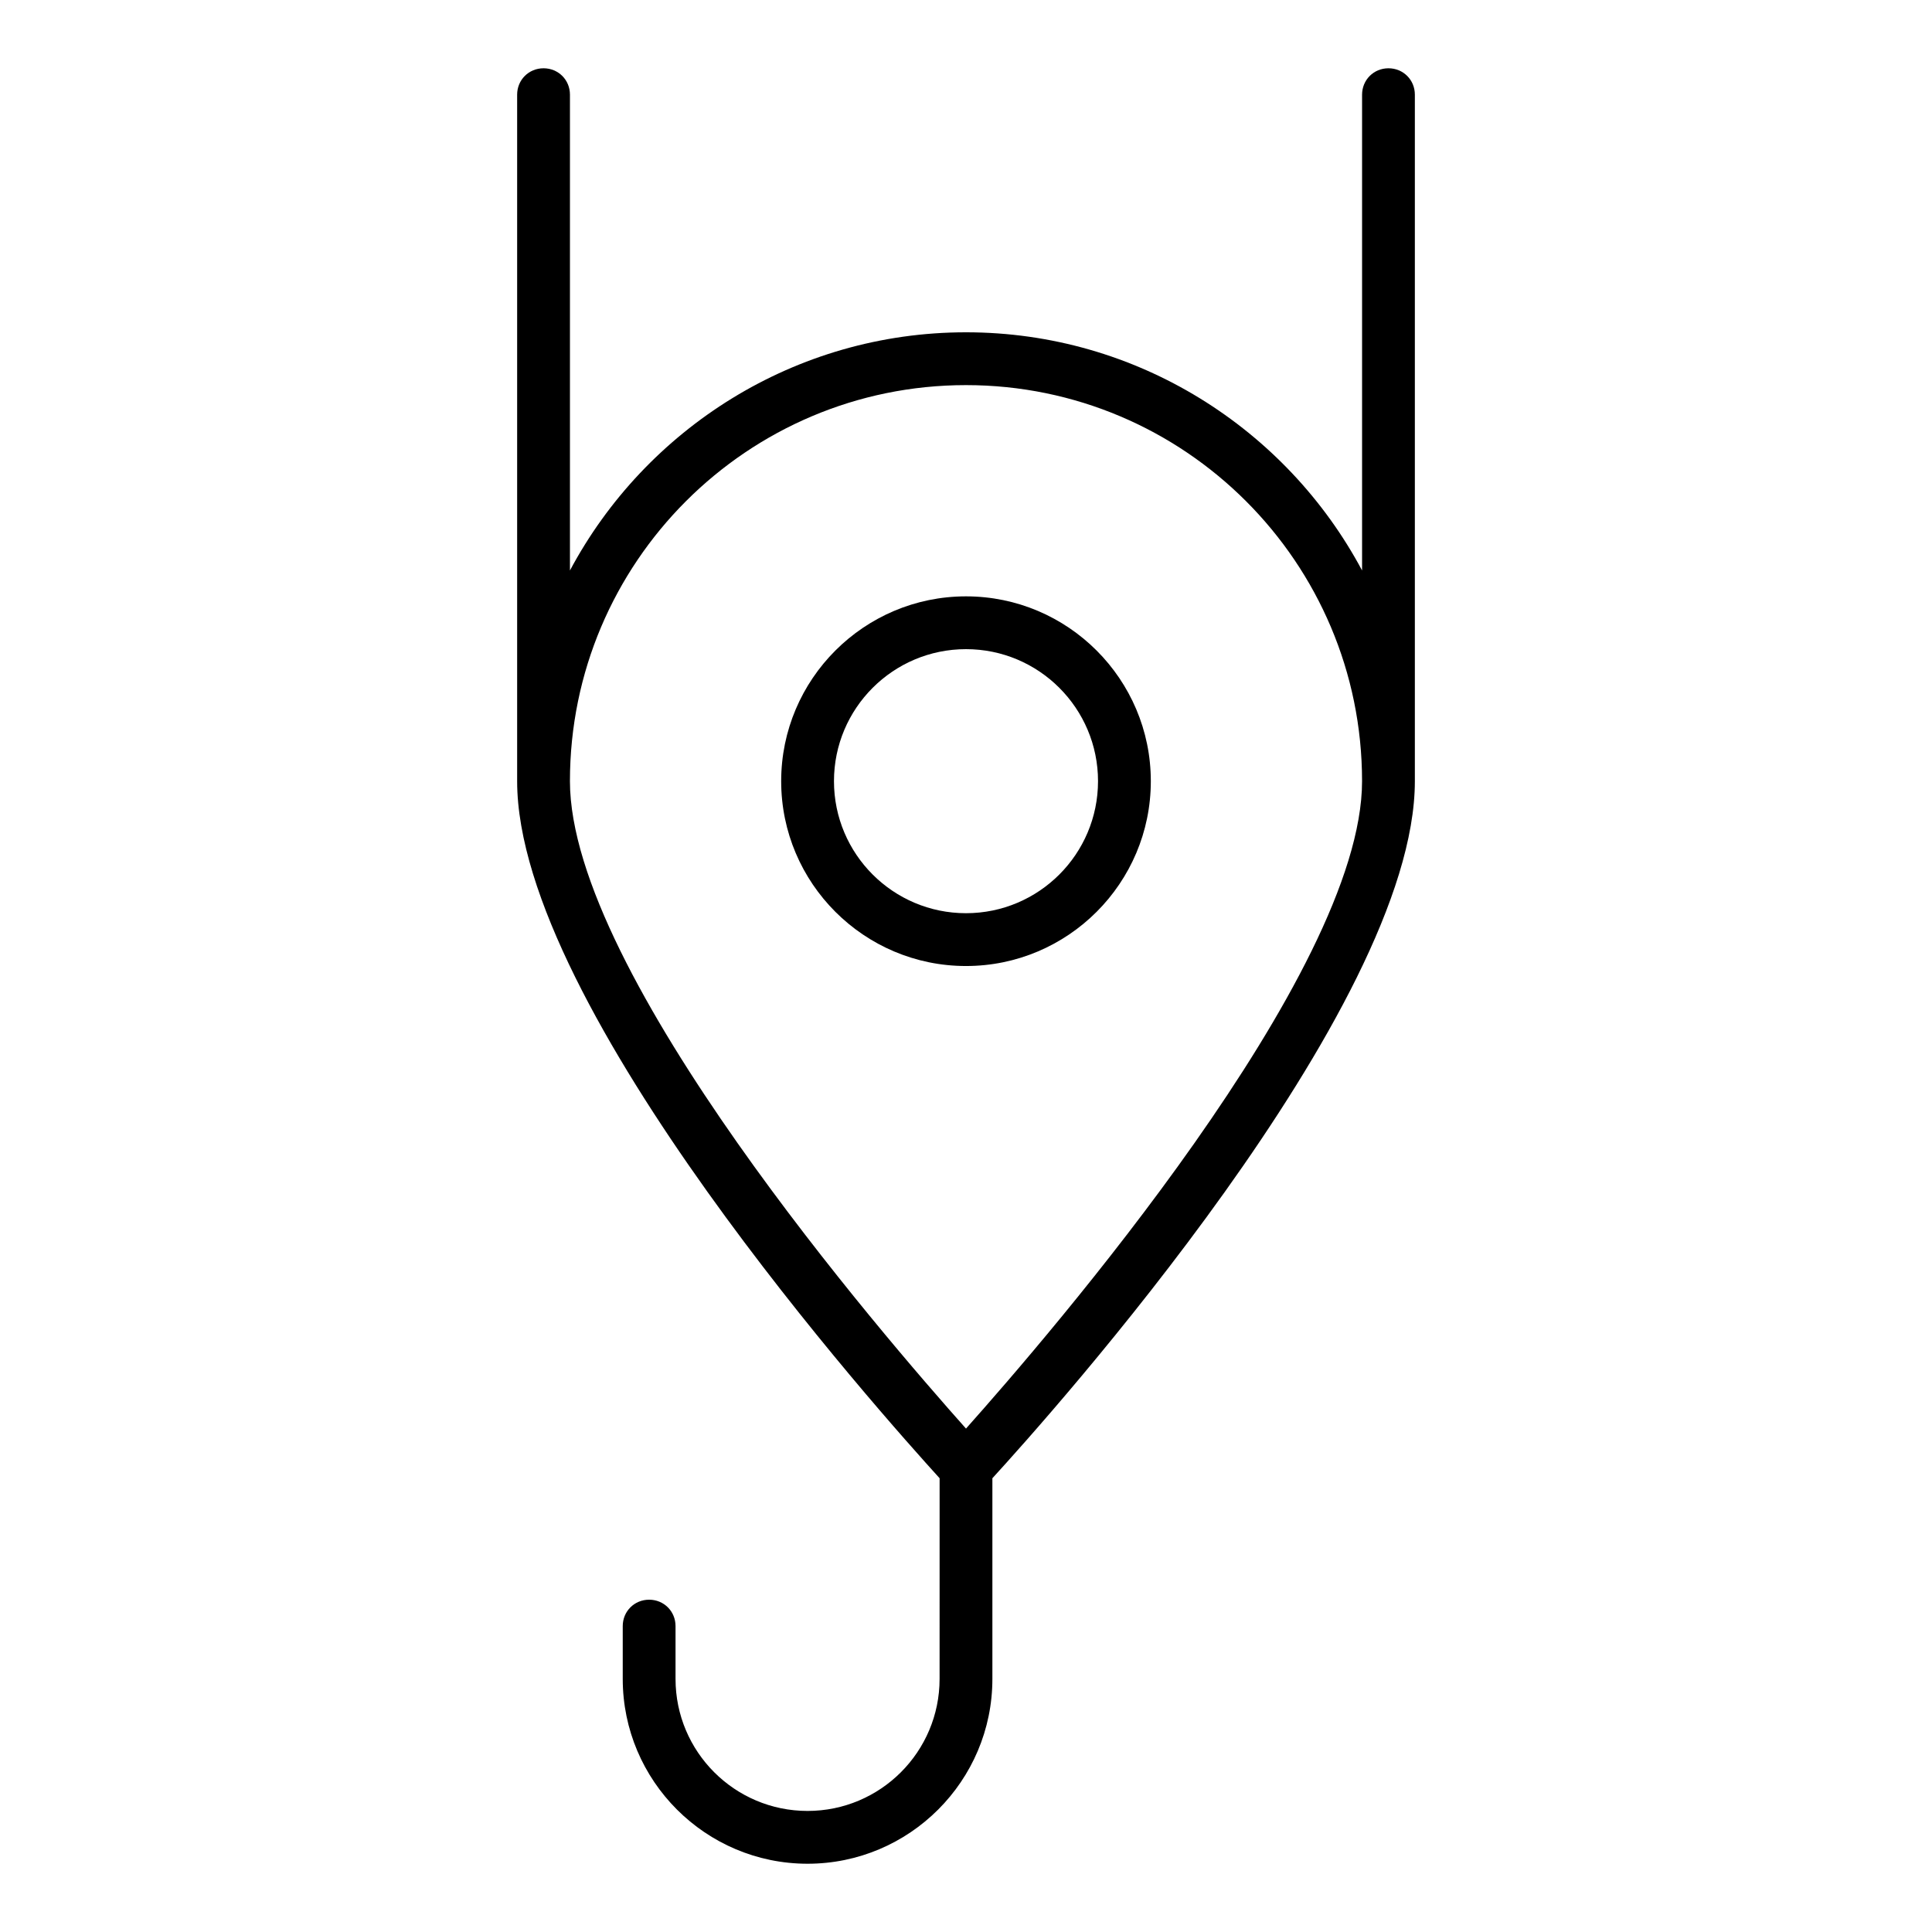 <?xml version="1.0" encoding="UTF-8"?>
<!-- The Best Svg Icon site in the world: iconSvg.co, Visit us! https://iconsvg.co -->
<svg fill="#000000" width="800px" height="800px" version="1.1" viewBox="144 144 512 512" xmlns="http://www.w3.org/2000/svg">
 <g>
  <path d="m448.98 351.02c0-27.012-21.973-48.98-48.98-48.98-27.012 0-48.98 21.973-48.98 48.98-0.004 27.012 21.969 48.984 48.98 48.984 27.008 0 48.98-21.973 48.98-48.984zm-83.969 0c0-19.312 15.676-34.988 34.988-34.988s34.988 15.676 34.988 34.988c-0.004 19.312-15.676 34.988-34.988 34.988s-34.988-15.676-34.988-34.988z"/>
  <path d="m393 588.93c0 19.312-15.676 34.988-34.988 34.988s-34.988-15.676-34.988-34.988v-13.996c0-3.918-3.078-6.996-6.996-6.996-3.918 0-6.996 3.078-6.996 6.996v13.996c0 27.012 21.973 48.98 48.98 48.98 27.012 0 48.98-21.973 48.98-48.98v-53.18c14.973-16.375 111.96-124.41 111.96-184.73v-181.93c0.004-3.918-3.074-6.996-6.992-6.996s-6.996 3.078-6.996 6.996v126.09c-20.016-37.508-59.621-63.117-104.96-63.117-45.344 0-84.949 25.609-104.96 63.117v-126.09c0-3.918-3.078-6.996-7-6.996-3.918 0-6.996 3.078-6.996 6.996v181.93c0 60.176 96.984 168.21 111.96 184.73zm-97.961-237.91c0-57.938 47.023-104.96 104.96-104.96s104.96 47.023 104.96 104.96c0 51.082-83.27 147.22-104.96 171.57-21.691-24.348-104.96-120.49-104.96-171.57z"/>
 </g>
</svg>